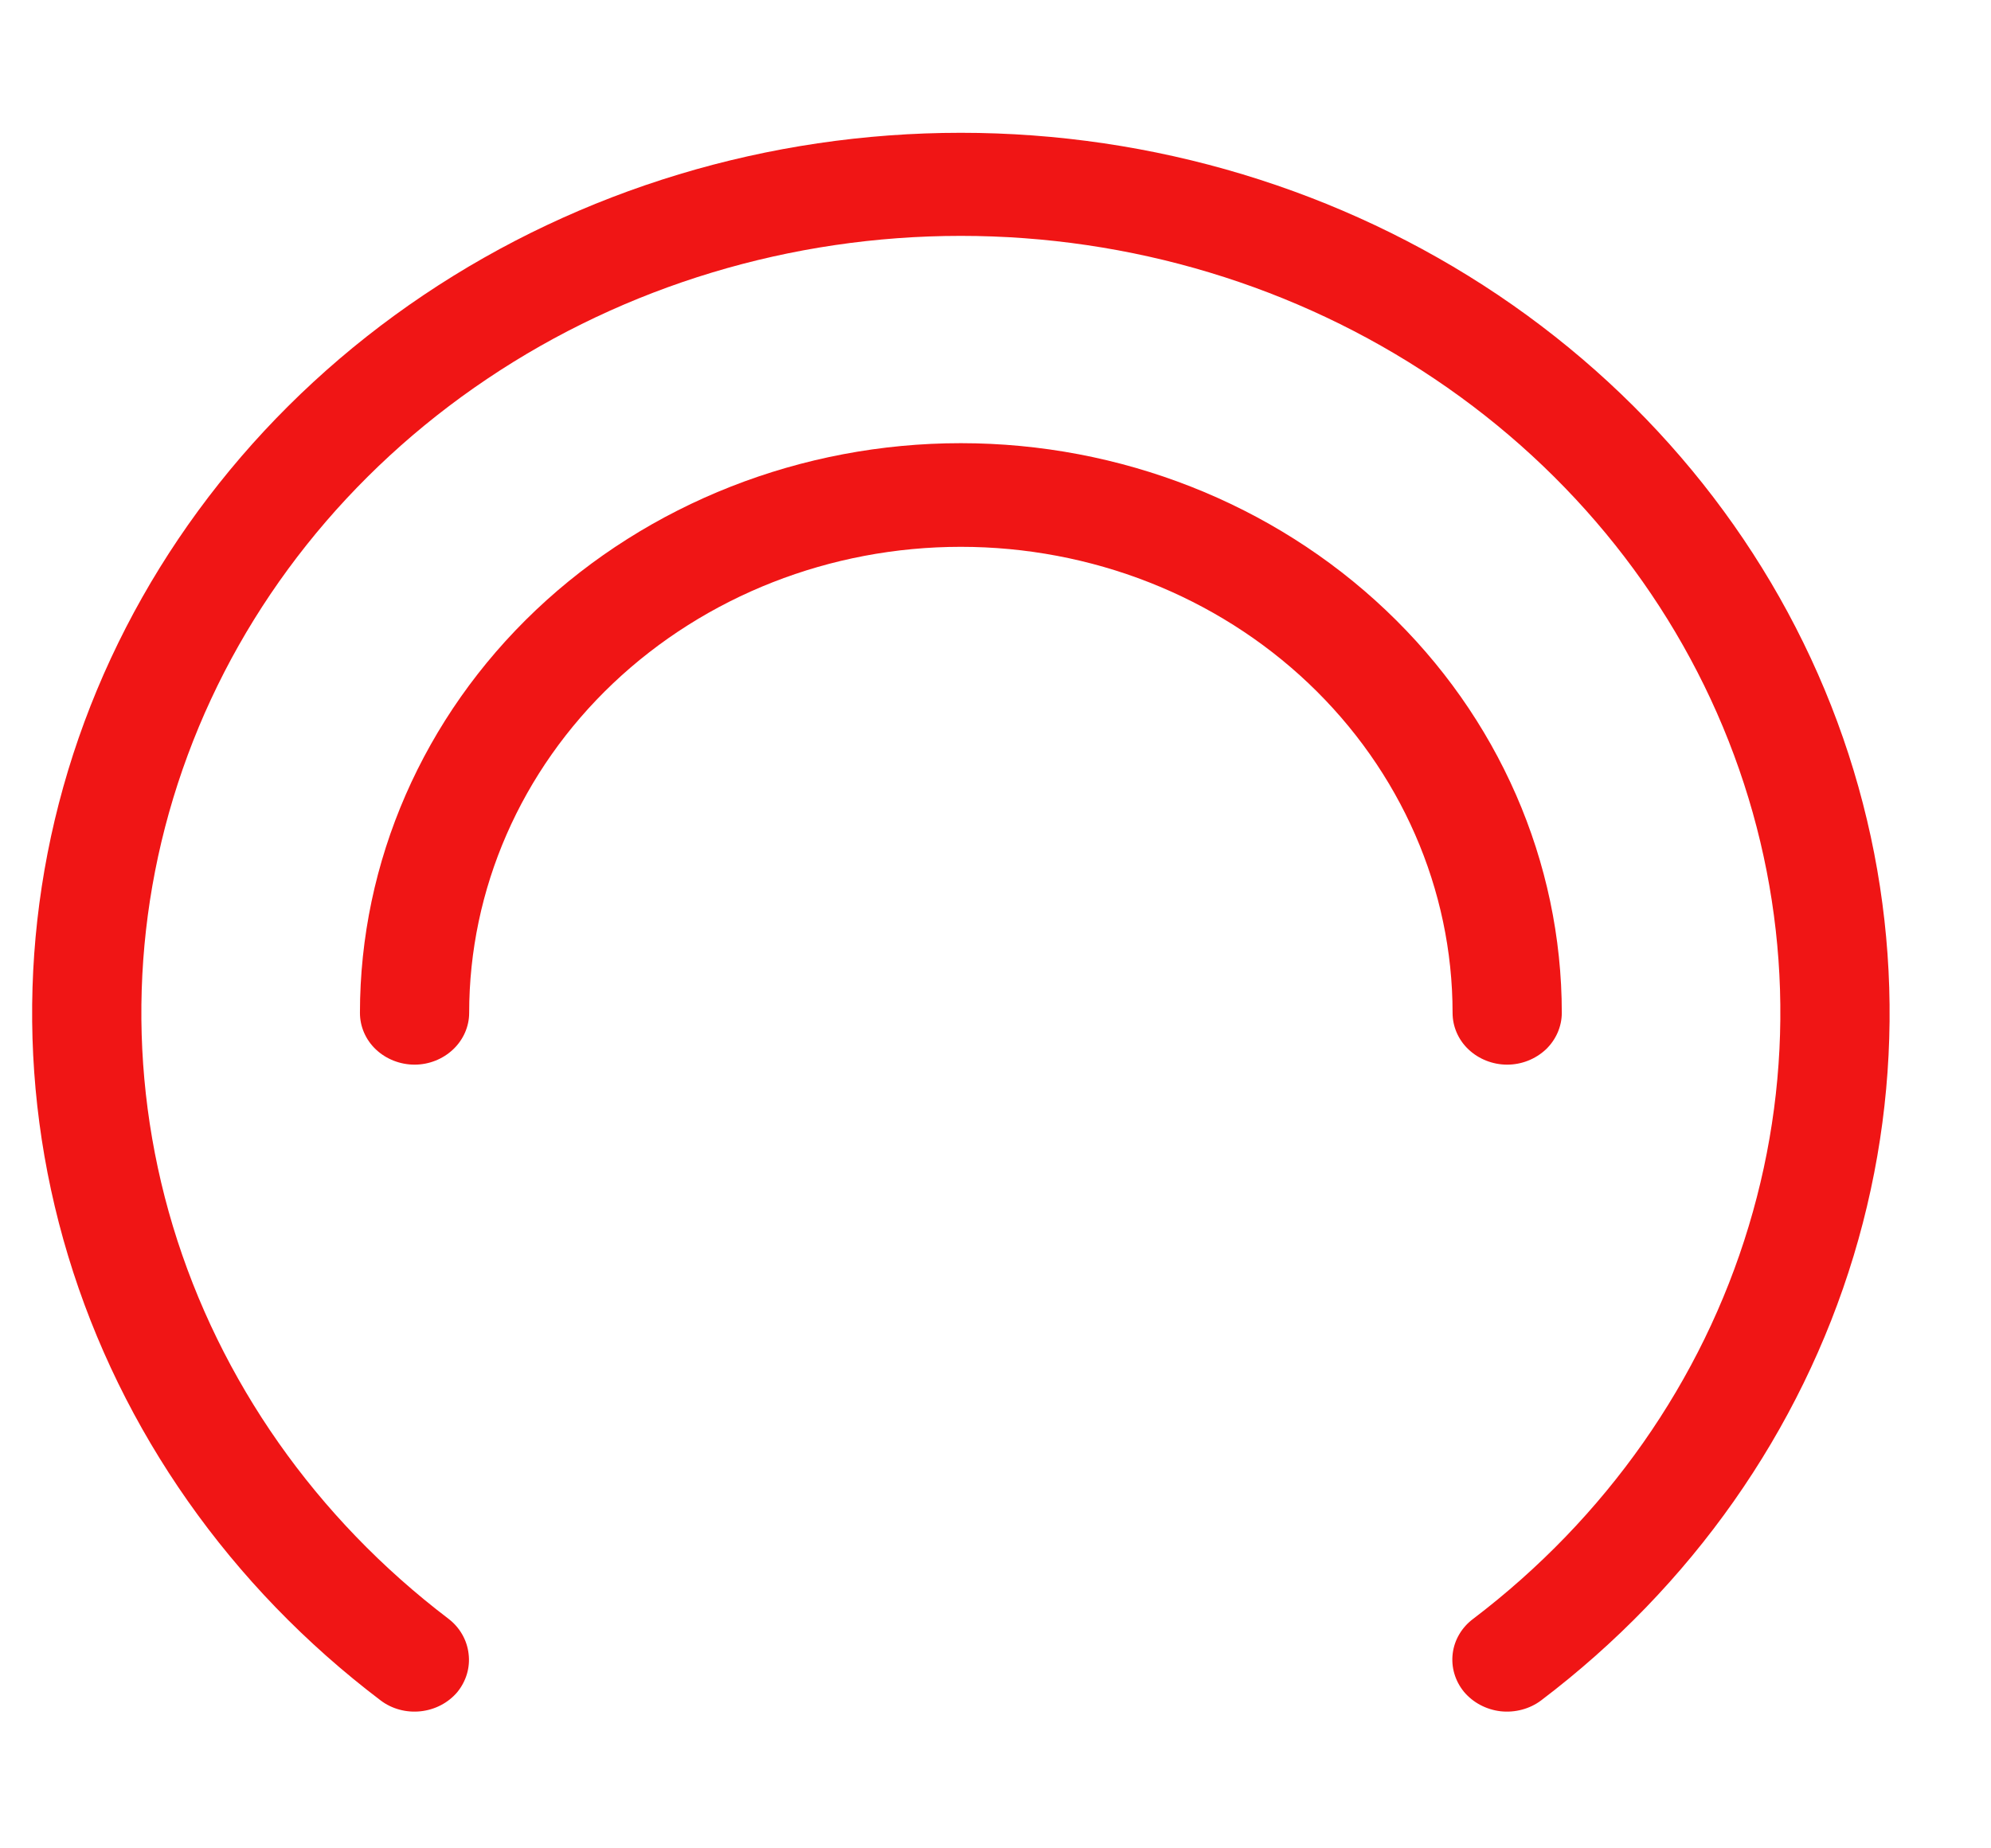 <?xml version="1.0" encoding="UTF-8"?> <svg xmlns="http://www.w3.org/2000/svg" width="14" height="13" viewBox="0 0 14 13" fill="none"> <path d="M10.598 7.488C10.7 7.488 10.797 7.449 10.87 7.381C10.941 7.313 10.982 7.22 10.982 7.124C10.982 6.061 10.537 5.042 9.744 4.291C8.952 3.54 7.877 3.117 6.756 3.117C5.636 3.117 4.561 3.54 3.768 4.291C2.976 5.042 2.531 6.061 2.531 7.124C2.531 7.22 2.571 7.313 2.643 7.381C2.715 7.449 2.813 7.488 2.915 7.488C3.017 7.488 3.114 7.449 3.186 7.381C3.258 7.313 3.299 7.22 3.299 7.124C3.299 6.254 3.663 5.421 4.311 4.806C4.96 4.191 5.839 3.846 6.756 3.846C7.673 3.846 8.553 4.191 9.201 4.806C9.849 5.421 10.214 6.254 10.214 7.124C10.214 7.22 10.254 7.313 10.326 7.381C10.398 7.449 10.496 7.488 10.598 7.488Z" fill="#F01515"></path> <path d="M2.677 11.96C2.756 12.02 2.858 12.047 2.958 12.036C3.059 12.025 3.151 11.977 3.215 11.902C3.278 11.825 3.307 11.728 3.295 11.632C3.284 11.535 3.233 11.446 3.153 11.385C2.222 10.677 1.545 9.713 1.216 8.625C0.888 7.537 0.924 6.379 1.32 5.311C1.715 4.244 2.451 3.319 3.425 2.665C4.399 2.01 5.563 1.659 6.756 1.659C7.95 1.659 9.114 2.01 10.088 2.665C11.062 3.319 11.798 4.244 12.193 5.311C12.589 6.379 12.625 7.537 12.296 8.625C11.968 9.713 11.291 10.677 10.36 11.385C10.279 11.445 10.227 11.533 10.215 11.629C10.203 11.725 10.231 11.822 10.294 11.899C10.358 11.975 10.45 12.024 10.552 12.036C10.653 12.047 10.756 12.02 10.836 11.96C11.893 11.159 12.661 10.066 13.034 8.833C13.407 7.6 13.367 6.287 12.919 5.076C12.471 3.866 11.637 2.817 10.534 2.075C9.43 1.333 8.11 0.934 6.756 0.934C5.403 0.934 4.083 1.333 2.979 2.075C1.875 2.817 1.042 3.866 0.594 5.076C0.146 6.287 0.106 7.6 0.479 8.833C0.852 10.066 1.62 11.159 2.677 11.96Z" fill="#F01515"></path> </svg> 